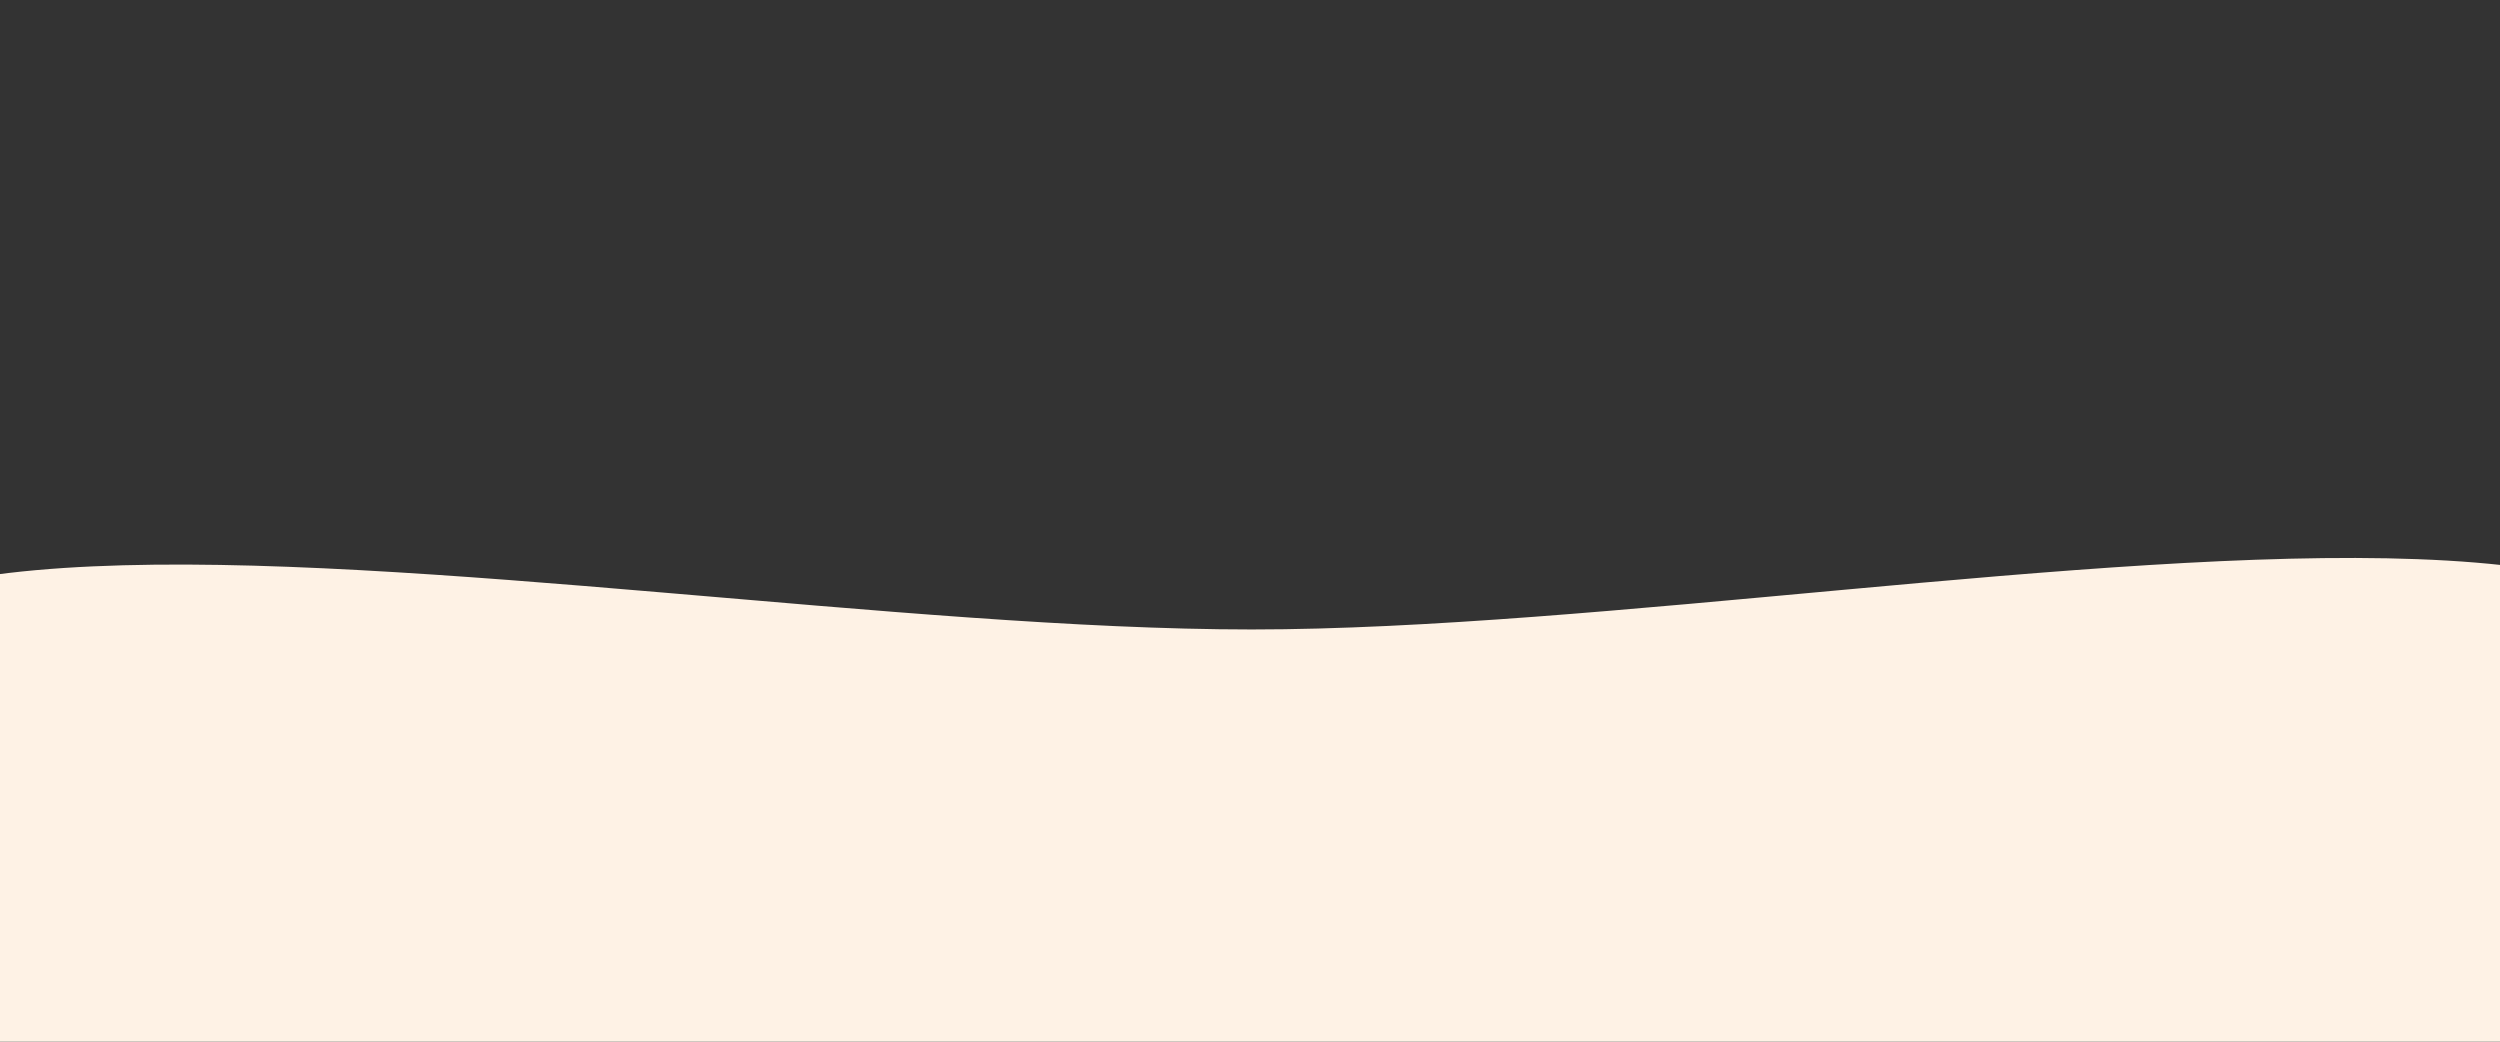 <?xml version="1.0" encoding="UTF-8"?> <!-- Generator: Adobe Illustrator 21.0.0, SVG Export Plug-In . SVG Version: 6.00 Build 0) --> <svg xmlns="http://www.w3.org/2000/svg" xmlns:xlink="http://www.w3.org/1999/xlink" id="Слой_1" x="0px" y="0px" viewBox="0 0 1680 700" style="enable-background:new 0 0 1680 700;" xml:space="preserve"><rect x="0" y="0" width="1680" height="700" fill="#333333" stroke="none"/> <style type="text/css"> .st0{fill:#FEF2E5;} </style> <path class="st0" d="M1680,709.3c-296.6,296.6-375.6,759.4-838.9,759.4S298.8,1005.8,2.3,709.3C-492.5,214.5,377.8,423,841.1,423 S2187.6,201.6,1680,709.3z"></path> </svg> 